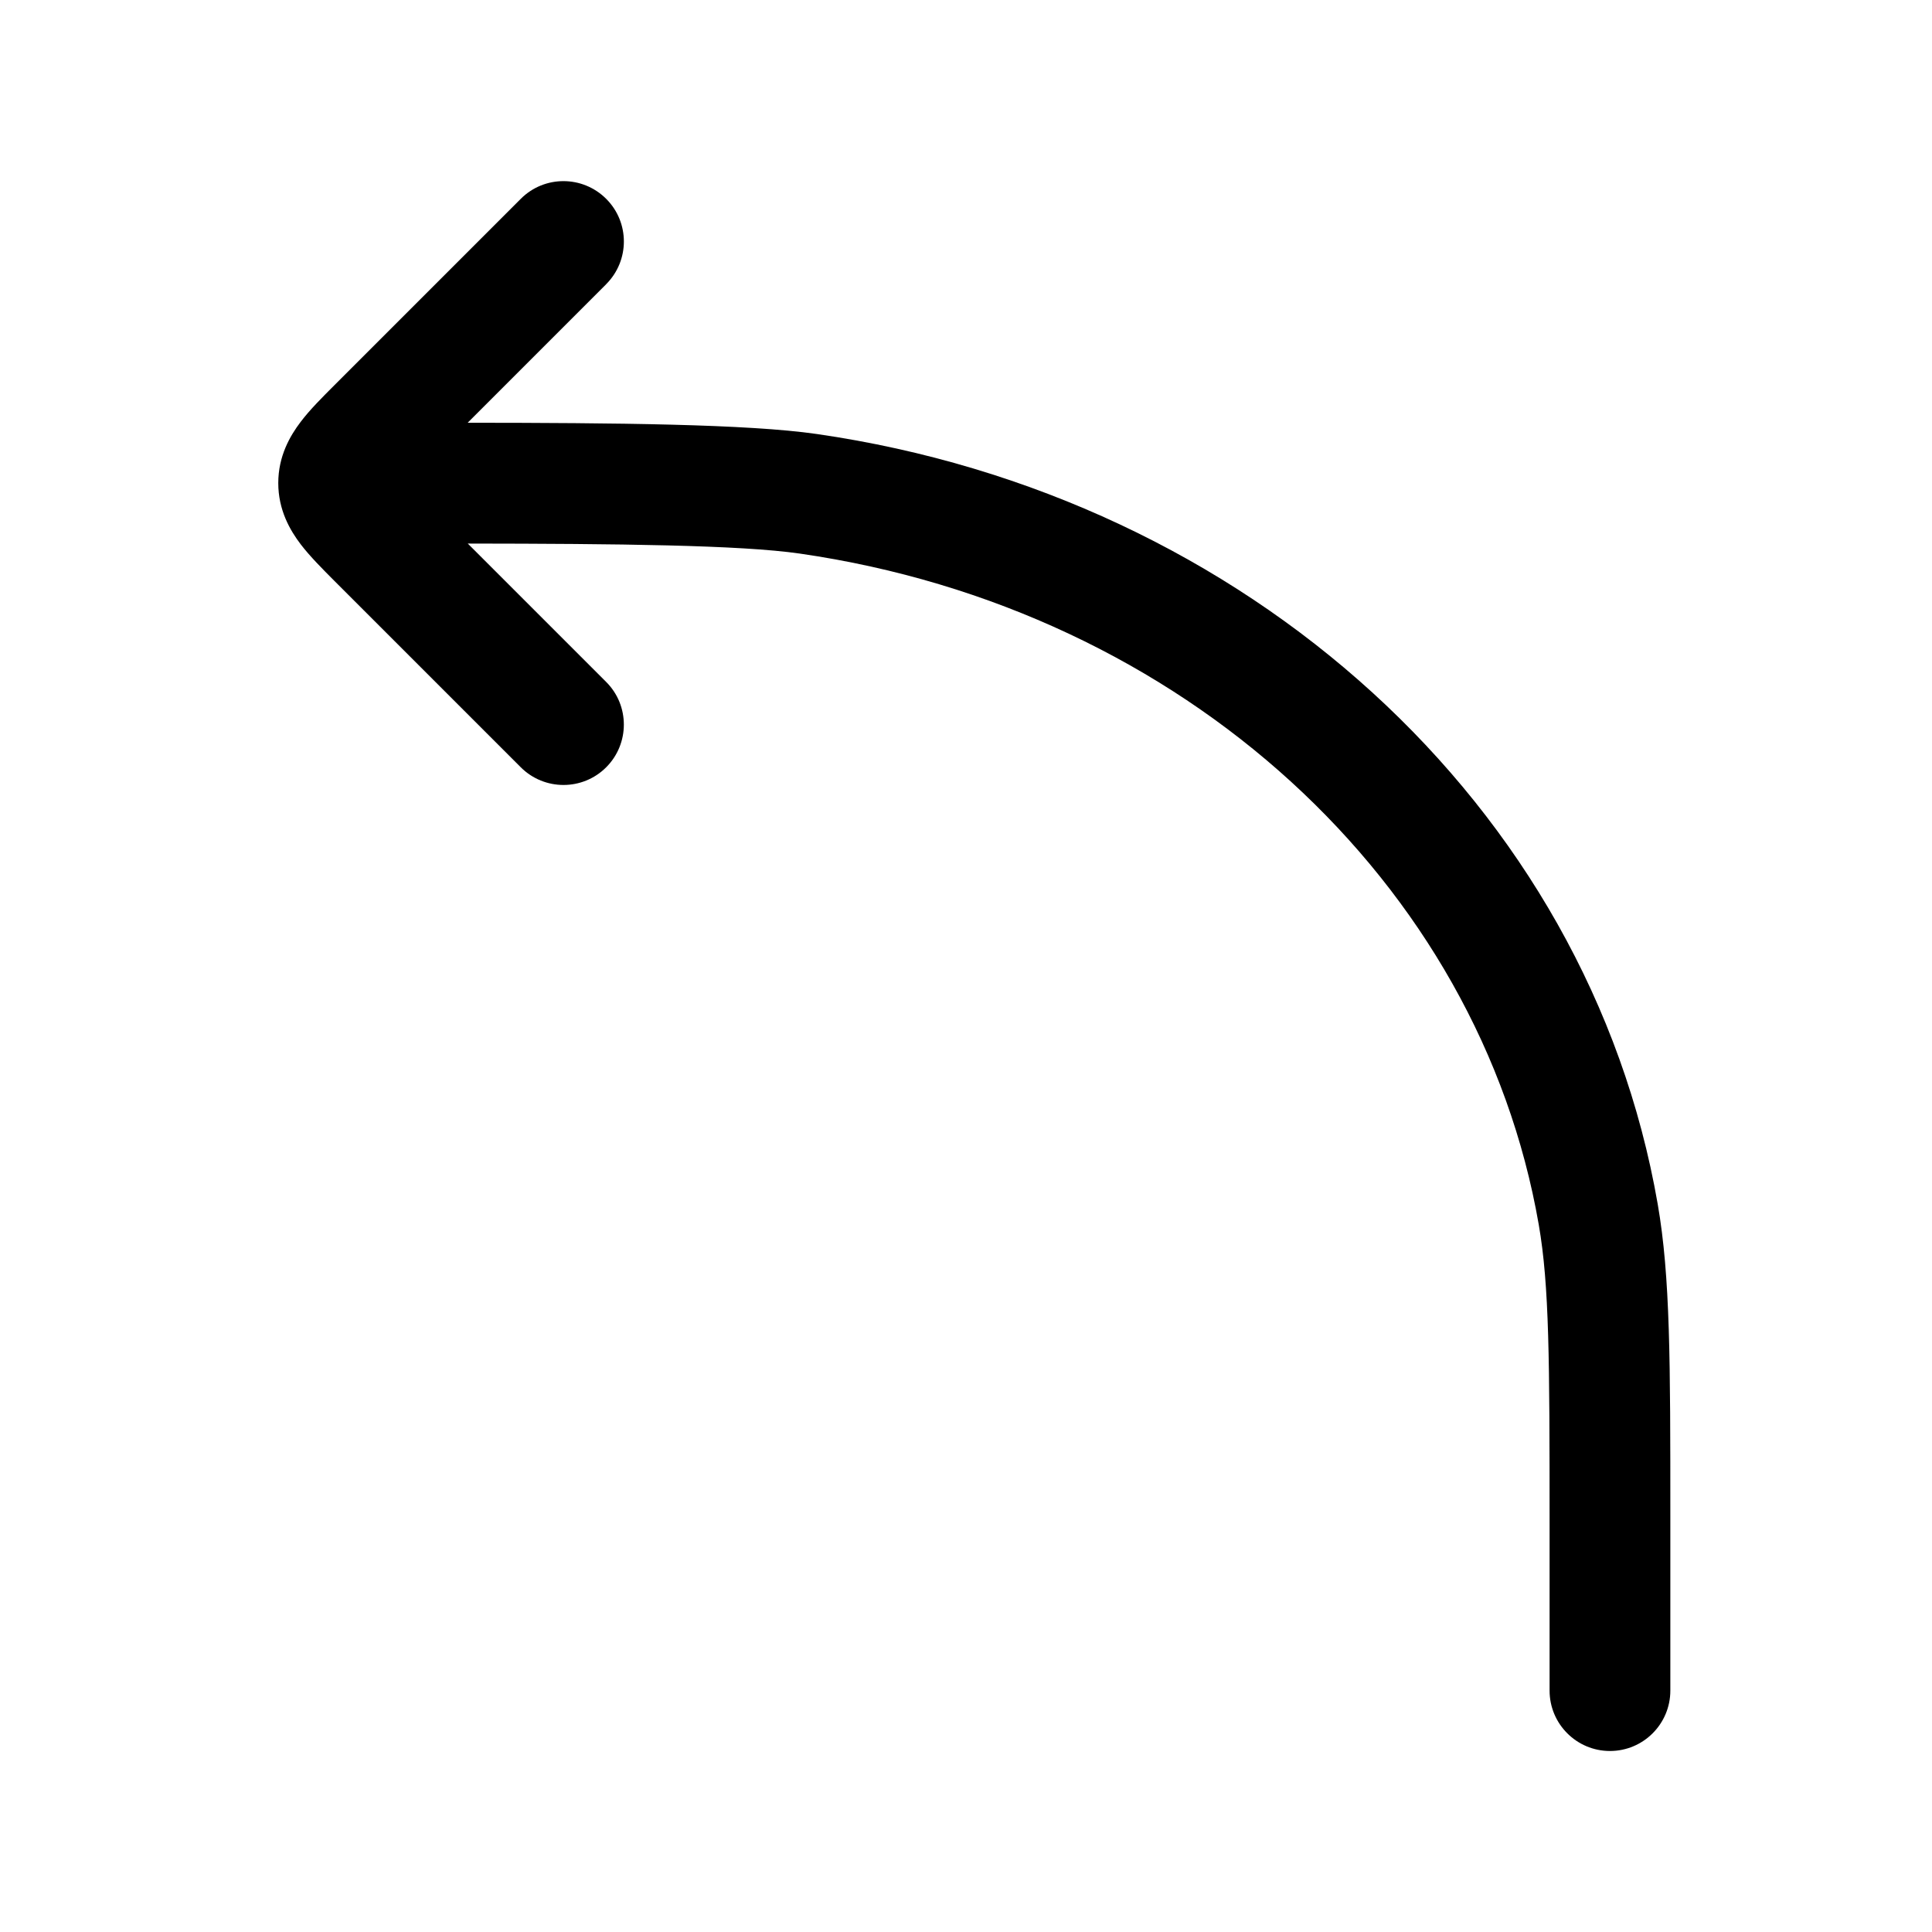 <!-- Generated by weiling.cn -->
<svg version="1.1" xmlns="http://www.w3.org/2000/svg" width="32" height="32" viewBox="0 0 32 32">
<path fill="currentColor" d="M10.040 4.707c0.391-0.391 0.391-1.024 0-1.414s-1.024-0.391-1.414 0l-3.090 3.090c-0.193 0.193-0.403 0.402-0.555 0.603-0.179 0.235-0.372 0.57-0.372 1.015s0.193 0.78 0.372 1.015c0.153 0.2 0.362 0.409 0.555 0.603l3.090 3.090c0.391 0.39 1.024 0.39 1.414 0s0.391-1.024 0-1.414l-2.292-2.292c2.485 0.003 4.508 0.023 5.499 0.166 6.359 0.919 11.257 5.45 12.24 11.117 0.175 1.010 0.179 2.237 0.179 4.947v2.769c0 0.552 0.448 1 1 1s1-0.448 1-1l0-2.902c0-2.542 0-3.954-0.209-5.156-1.149-6.621-6.815-11.727-13.925-12.755-1.148-0.166-3.335-0.185-5.786-0.187l2.293-2.293z"></path>
</svg>

